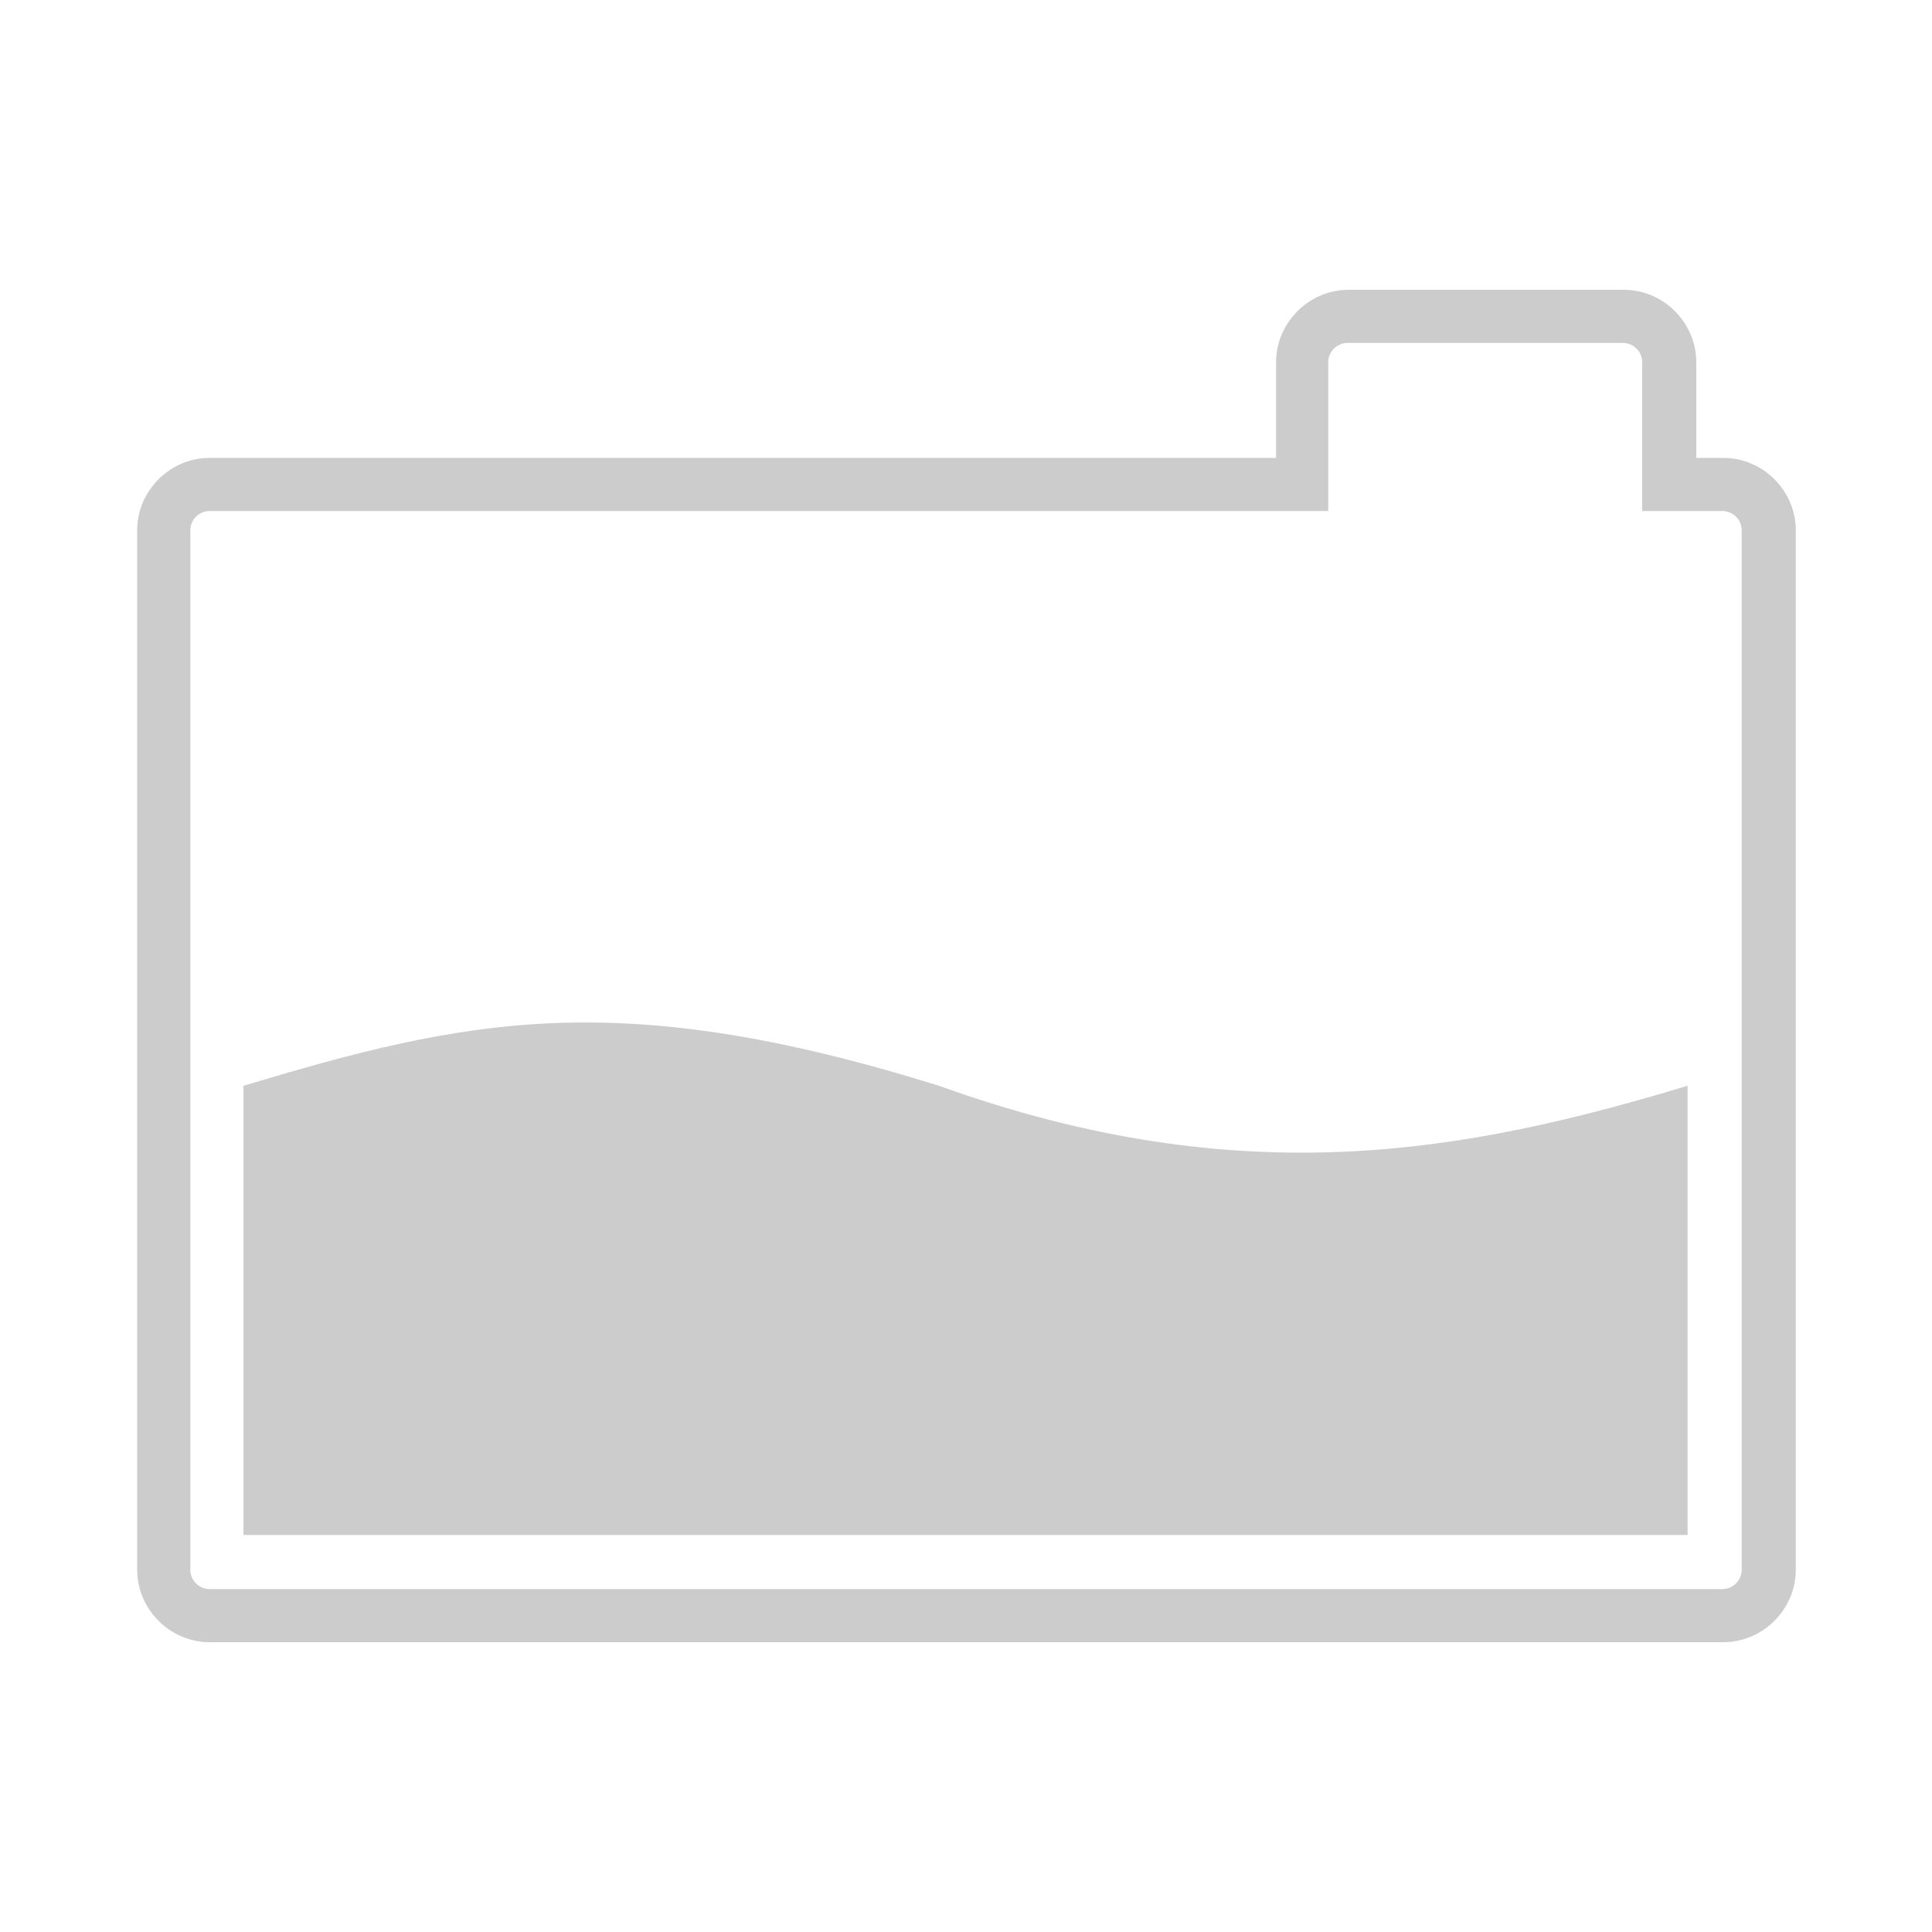 <svg width="20" height="20" viewBox="0 0 20 20" fill="none" xmlns="http://www.w3.org/2000/svg">
<g clip-path="url(#clip0_1334_10825)">
<path d="M17.83 17H2.17C1.76 17 1.42 16.66 1.42 16.25V5.49C1.42 5.08 1.76 4.74 2.17 4.74H13.21V3.75C13.21 3.34 13.55 3 13.96 3H16.81C17.22 3 17.56 3.34 17.56 3.75V4.74H17.84C18.25 4.74 18.59 5.08 18.59 5.49V16.25C18.59 16.66 18.25 17 17.84 17H17.83ZM2.17 5.29C2.06 5.29 1.97 5.38 1.97 5.49V16.25C1.97 16.36 2.06 16.45 2.17 16.45H17.83C17.94 16.45 18.03 16.36 18.03 16.25V5.49C18.03 5.38 17.94 5.29 17.83 5.29H17V3.75C17 3.64 16.91 3.55 16.8 3.55H13.95C13.84 3.55 13.75 3.64 13.75 3.75V5.29H2.17Z" fill="#CCCCCC"/>
<path d="M17.47 15.89V11.24C15.18 11.93 12.86 12.37 9.72 11.24C6.39 10.2 4.82 10.55 2.52 11.24V15.89H17.47Z" fill="#CCCCCC"/>
</g>
<defs>
<clipPath id="clip0_1334_10825">
<rect width="20" height="20" fill="white"/>
</clipPath>
</defs>
</svg>

